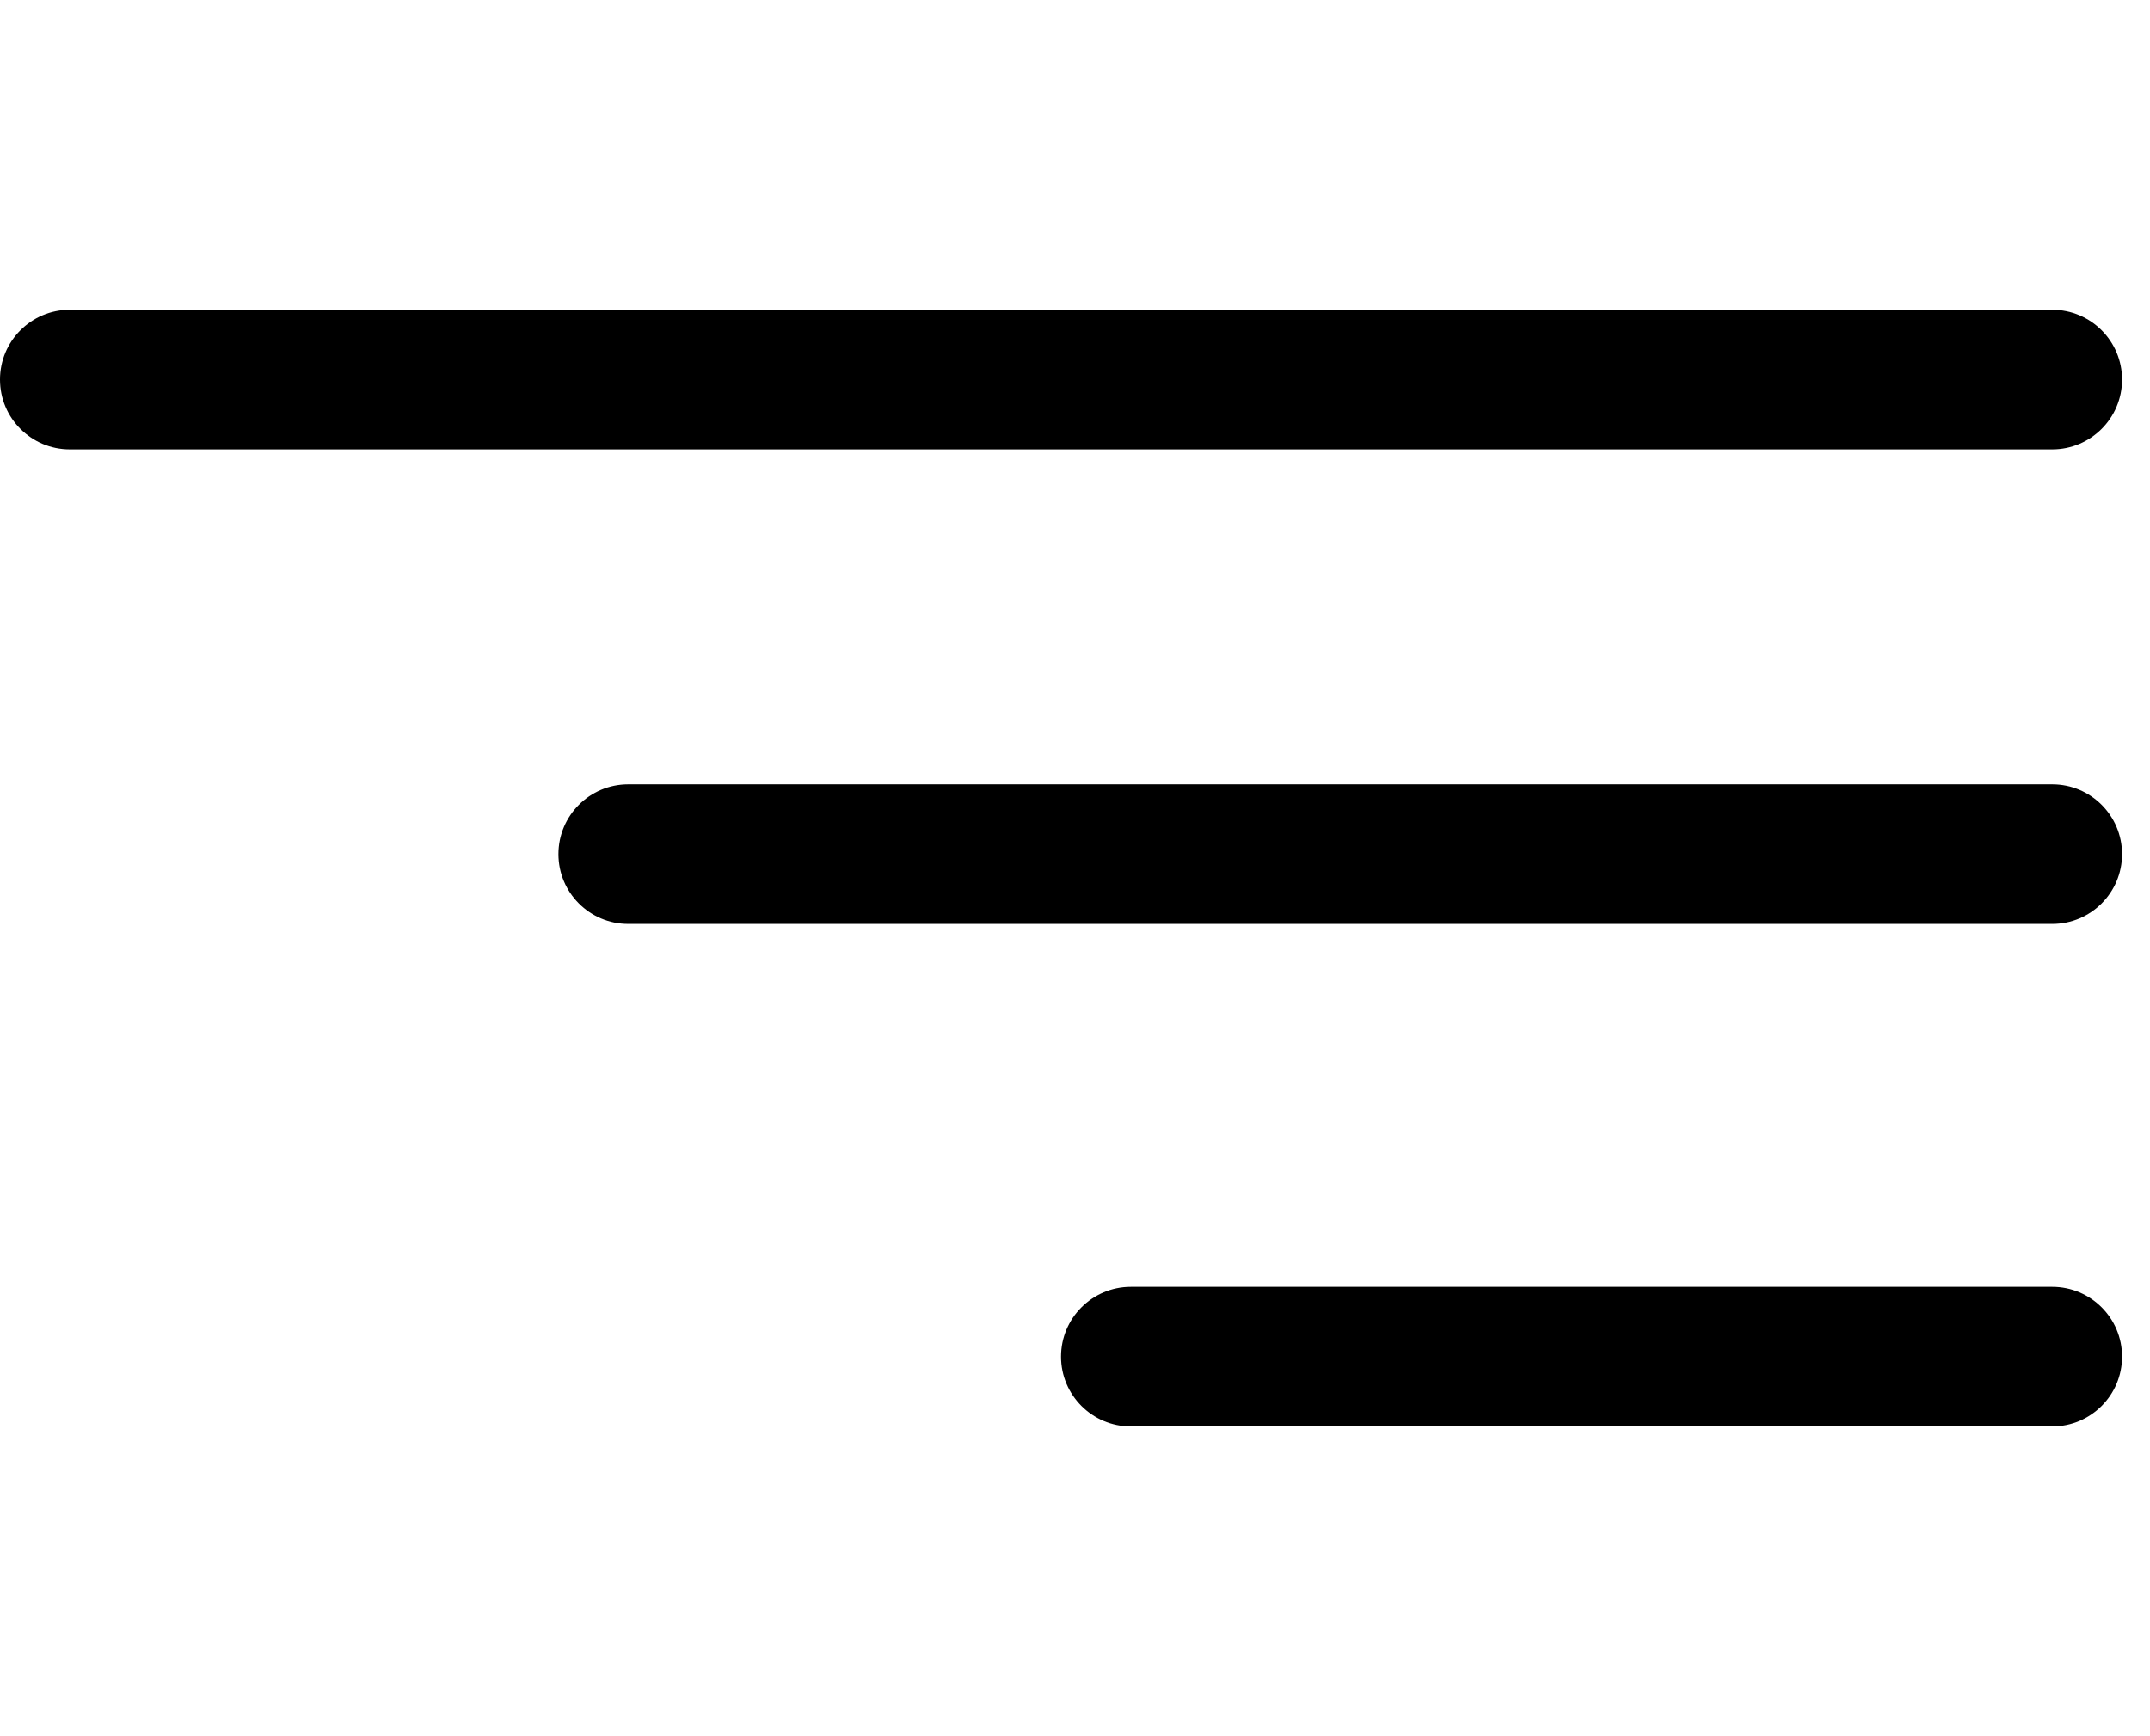 <svg xmlns="http://www.w3.org/2000/svg" viewBox="0 0 77 42" width="52" height="42">
	<style>
		tspan { white-space:pre }
		.shp0 { fill: #000000 } 
	</style>
	<path id="Rectangle 12" class="shp0" d="M2.5 1L73.5 1C74.88 1 76 2.12 76 3.5L76 3.5C76 4.88 74.88 6 73.5 6L2.5 6C1.12 6 0 4.88 0 3.5L0 3.5C0 2.12 1.12 1 2.5 1Z" />
	<path id="Rectangle 13" class="shp0" d="M22.5 18L73.5 18C74.88 18 76 19.12 76 20.5L76 20.5C76 21.88 74.88 23 73.5 23L22.5 23C21.12 23 20 21.88 20 20.5L20 20.5C20 19.12 21.12 18 22.5 18Z" />
	<path id="Rectangle 14" class="shp0" d="M40.5 36L73.5 36C74.88 36 76 37.12 76 38.5L76 38.5C76 39.88 74.88 41 73.5 41L40.5 41C39.12 41 38 39.88 38 38.5L38 38.5C38 37.12 39.12 36 40.5 36Z" />
</svg>
